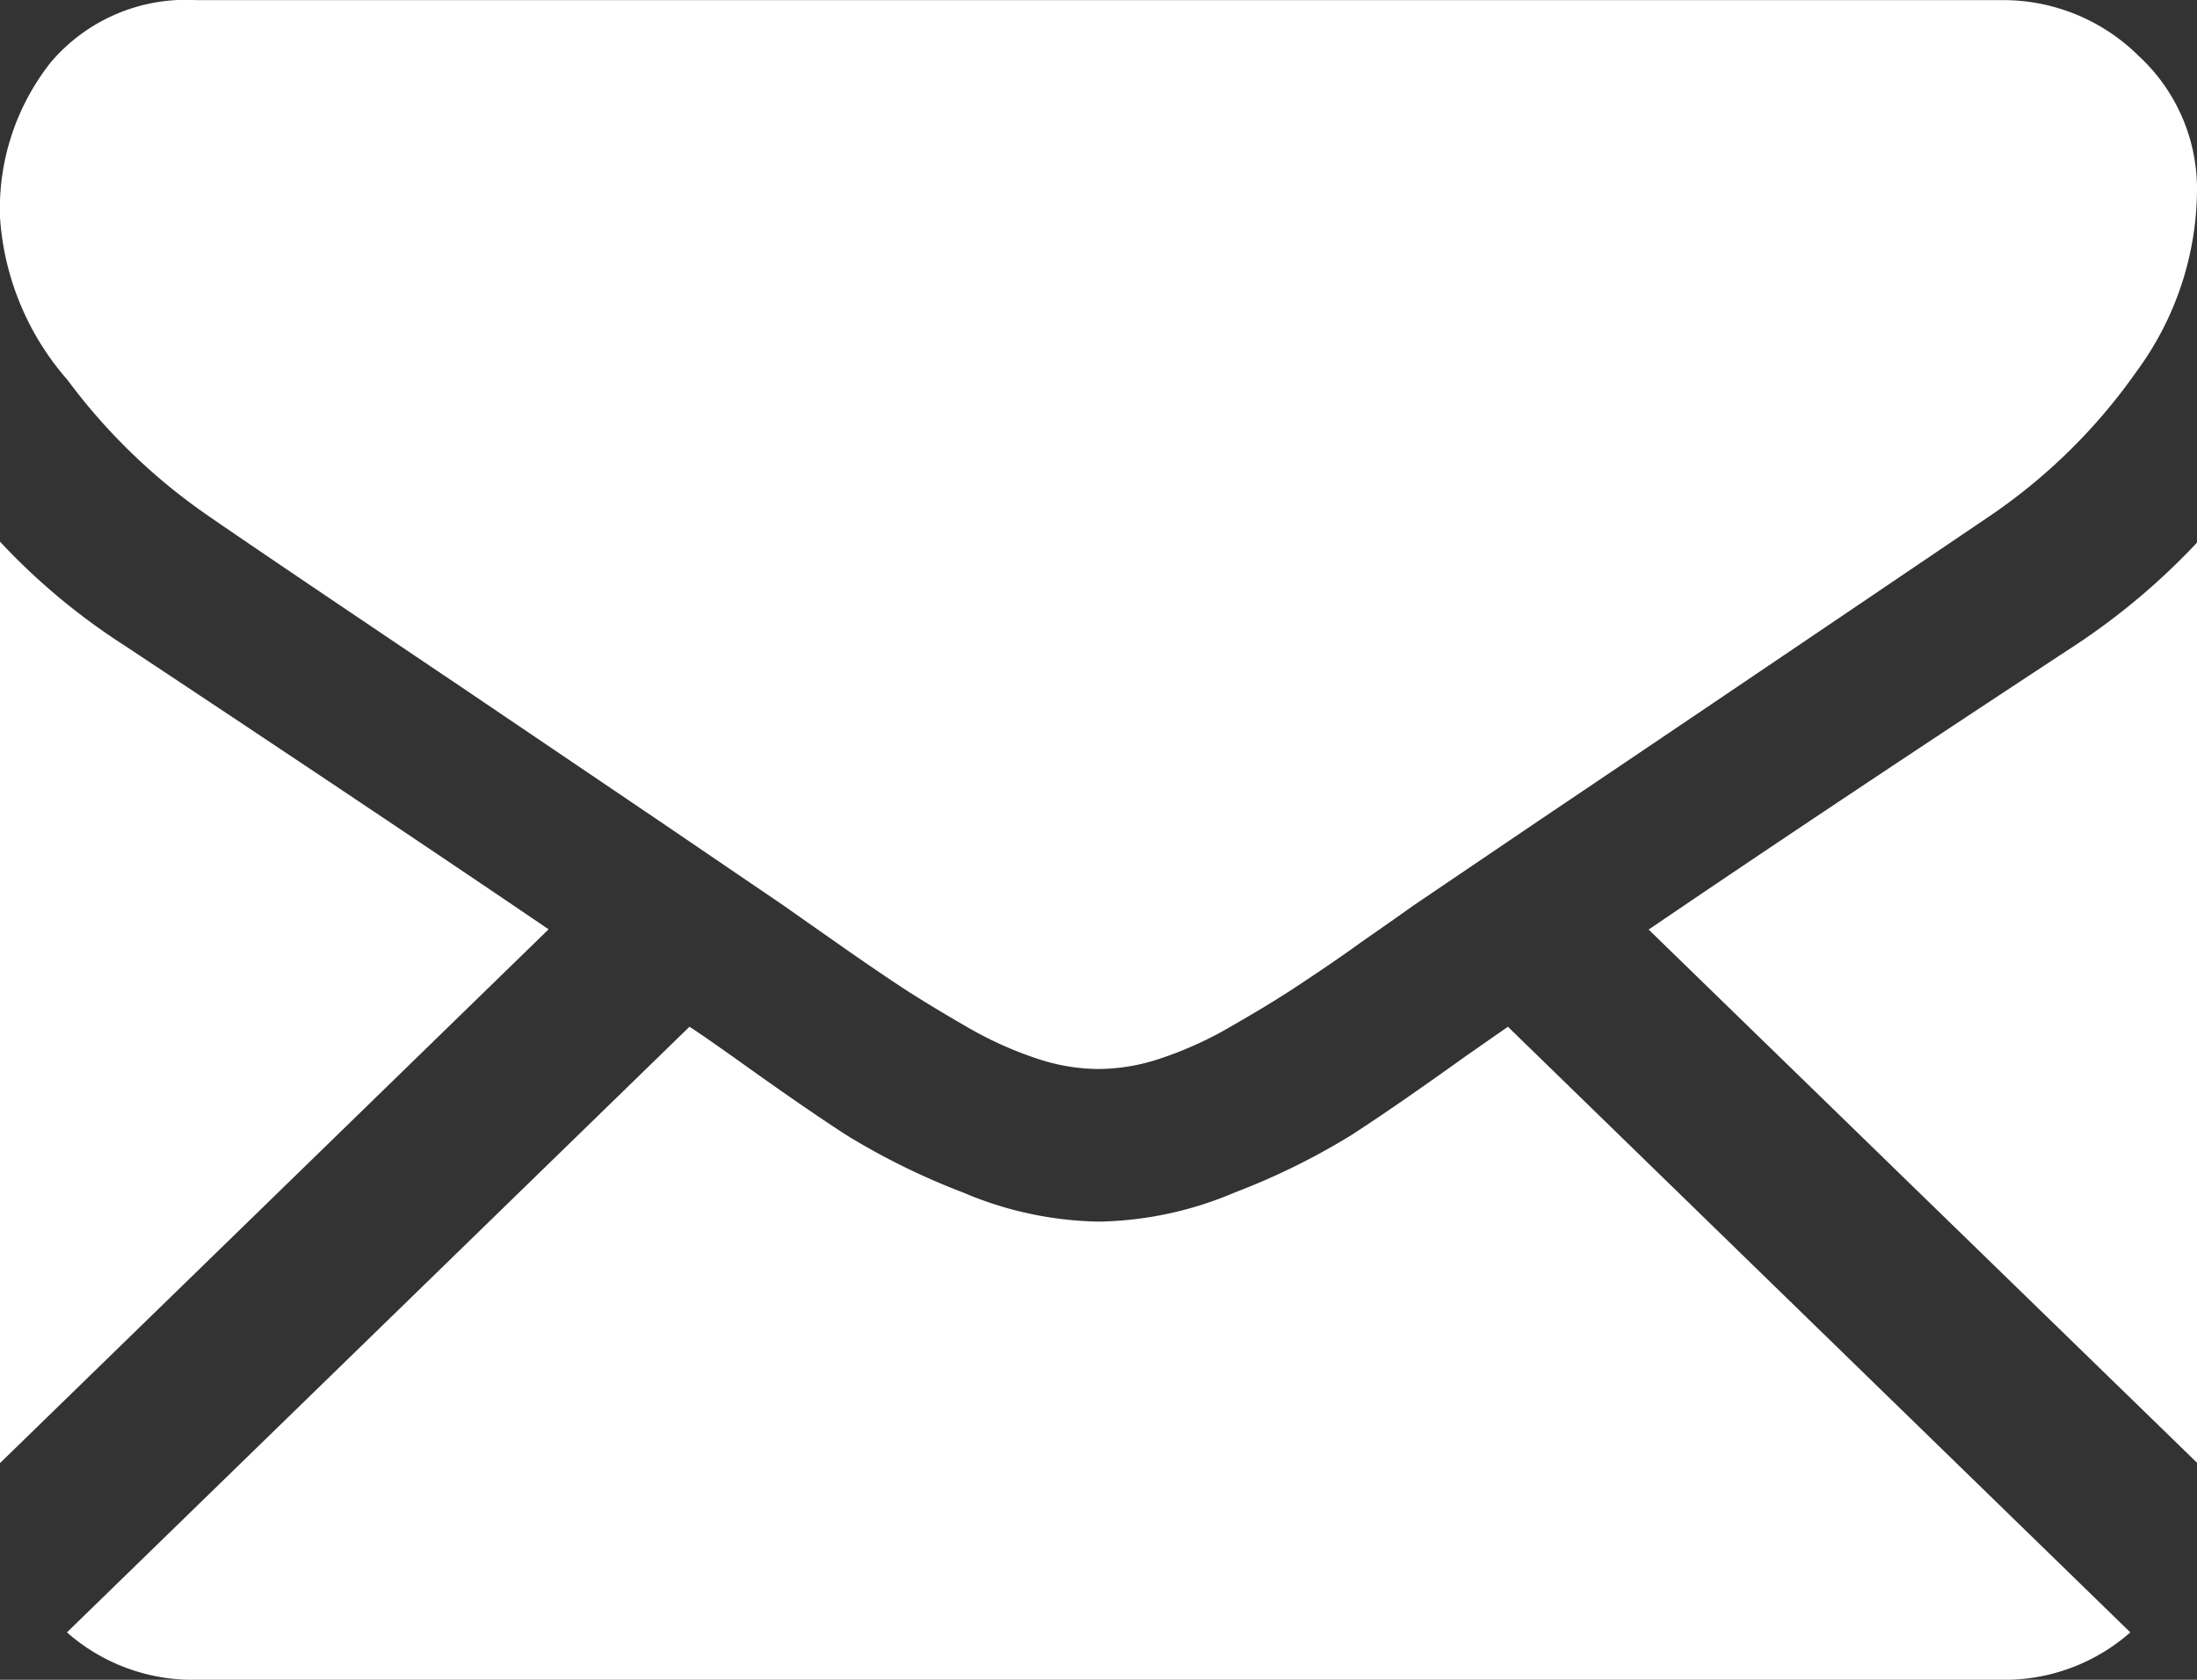 <?xml version="1.0" encoding="UTF-8"?> <svg xmlns="http://www.w3.org/2000/svg" width="17" height="13" viewBox="0 0 17 13"><rect x="0" y="0" width="17" height="13" fill="#333333" stroke="none"/> <defs> <style> .cls-1 { fill: #fff; fill-rule: evenodd; } </style> </defs> <path id="Shape_339_1" data-name="Shape 339 1" class="cls-1" d="M882.757,105.194q1.356-.923,3.3-2.2a5.266,5.266,0,0,0,.948-0.8v7.131Zm2.621-3.188q-2.3,1.557-3.48,2.351l-0.96.65-0.141.1-0.262.183c-0.2.145-.376,0.261-0.512,0.351s-0.3.189-.493,0.3a2.87,2.87,0,0,1-.546.249,1.528,1.528,0,0,1-.474.083h-0.019a1.518,1.518,0,0,1-.474-0.083,2.87,2.87,0,0,1-.546-0.249q-0.289-.167-0.493-0.3c-0.136-.09-0.307-0.206-0.513-0.351l-0.261-.183-0.142-.1-0.957-.651-1.528-1.034q-1.623-1.092-1.945-1.316a4.615,4.615,0,0,1-1.11-1.066A2.119,2.119,0,0,1,870,99.681a1.827,1.827,0,0,1,.394-1.2,1.371,1.371,0,0,1,1.124-.48h13.964a1.488,1.488,0,0,1,1.068.433,1.4,1.4,0,0,1,.45,1.044,2.389,2.389,0,0,1-.465,1.393A4.416,4.416,0,0,1,885.378,102.006Zm-11.133,3.186L870,109.323v-7.131a5.031,5.031,0,0,0,.958.8Q872.974,104.328,874.245,105.192Zm1.428,0.987q0.54,0.388.877,0.606a5.42,5.42,0,0,0,.9.443,2.792,2.792,0,0,0,1.043.226h0.019a2.793,2.793,0,0,0,1.044-.226,5.366,5.366,0,0,0,.9-0.443q0.337-.218.878-0.606l0.334-.233,4.816,4.687a1.472,1.472,0,0,1-1,.367H871.518a1.472,1.472,0,0,1-1-.367l4.817-4.687C875.461,106.028,875.572,106.109,875.673,106.179Z" transform="translate(-870 -98)"></path> </svg> 